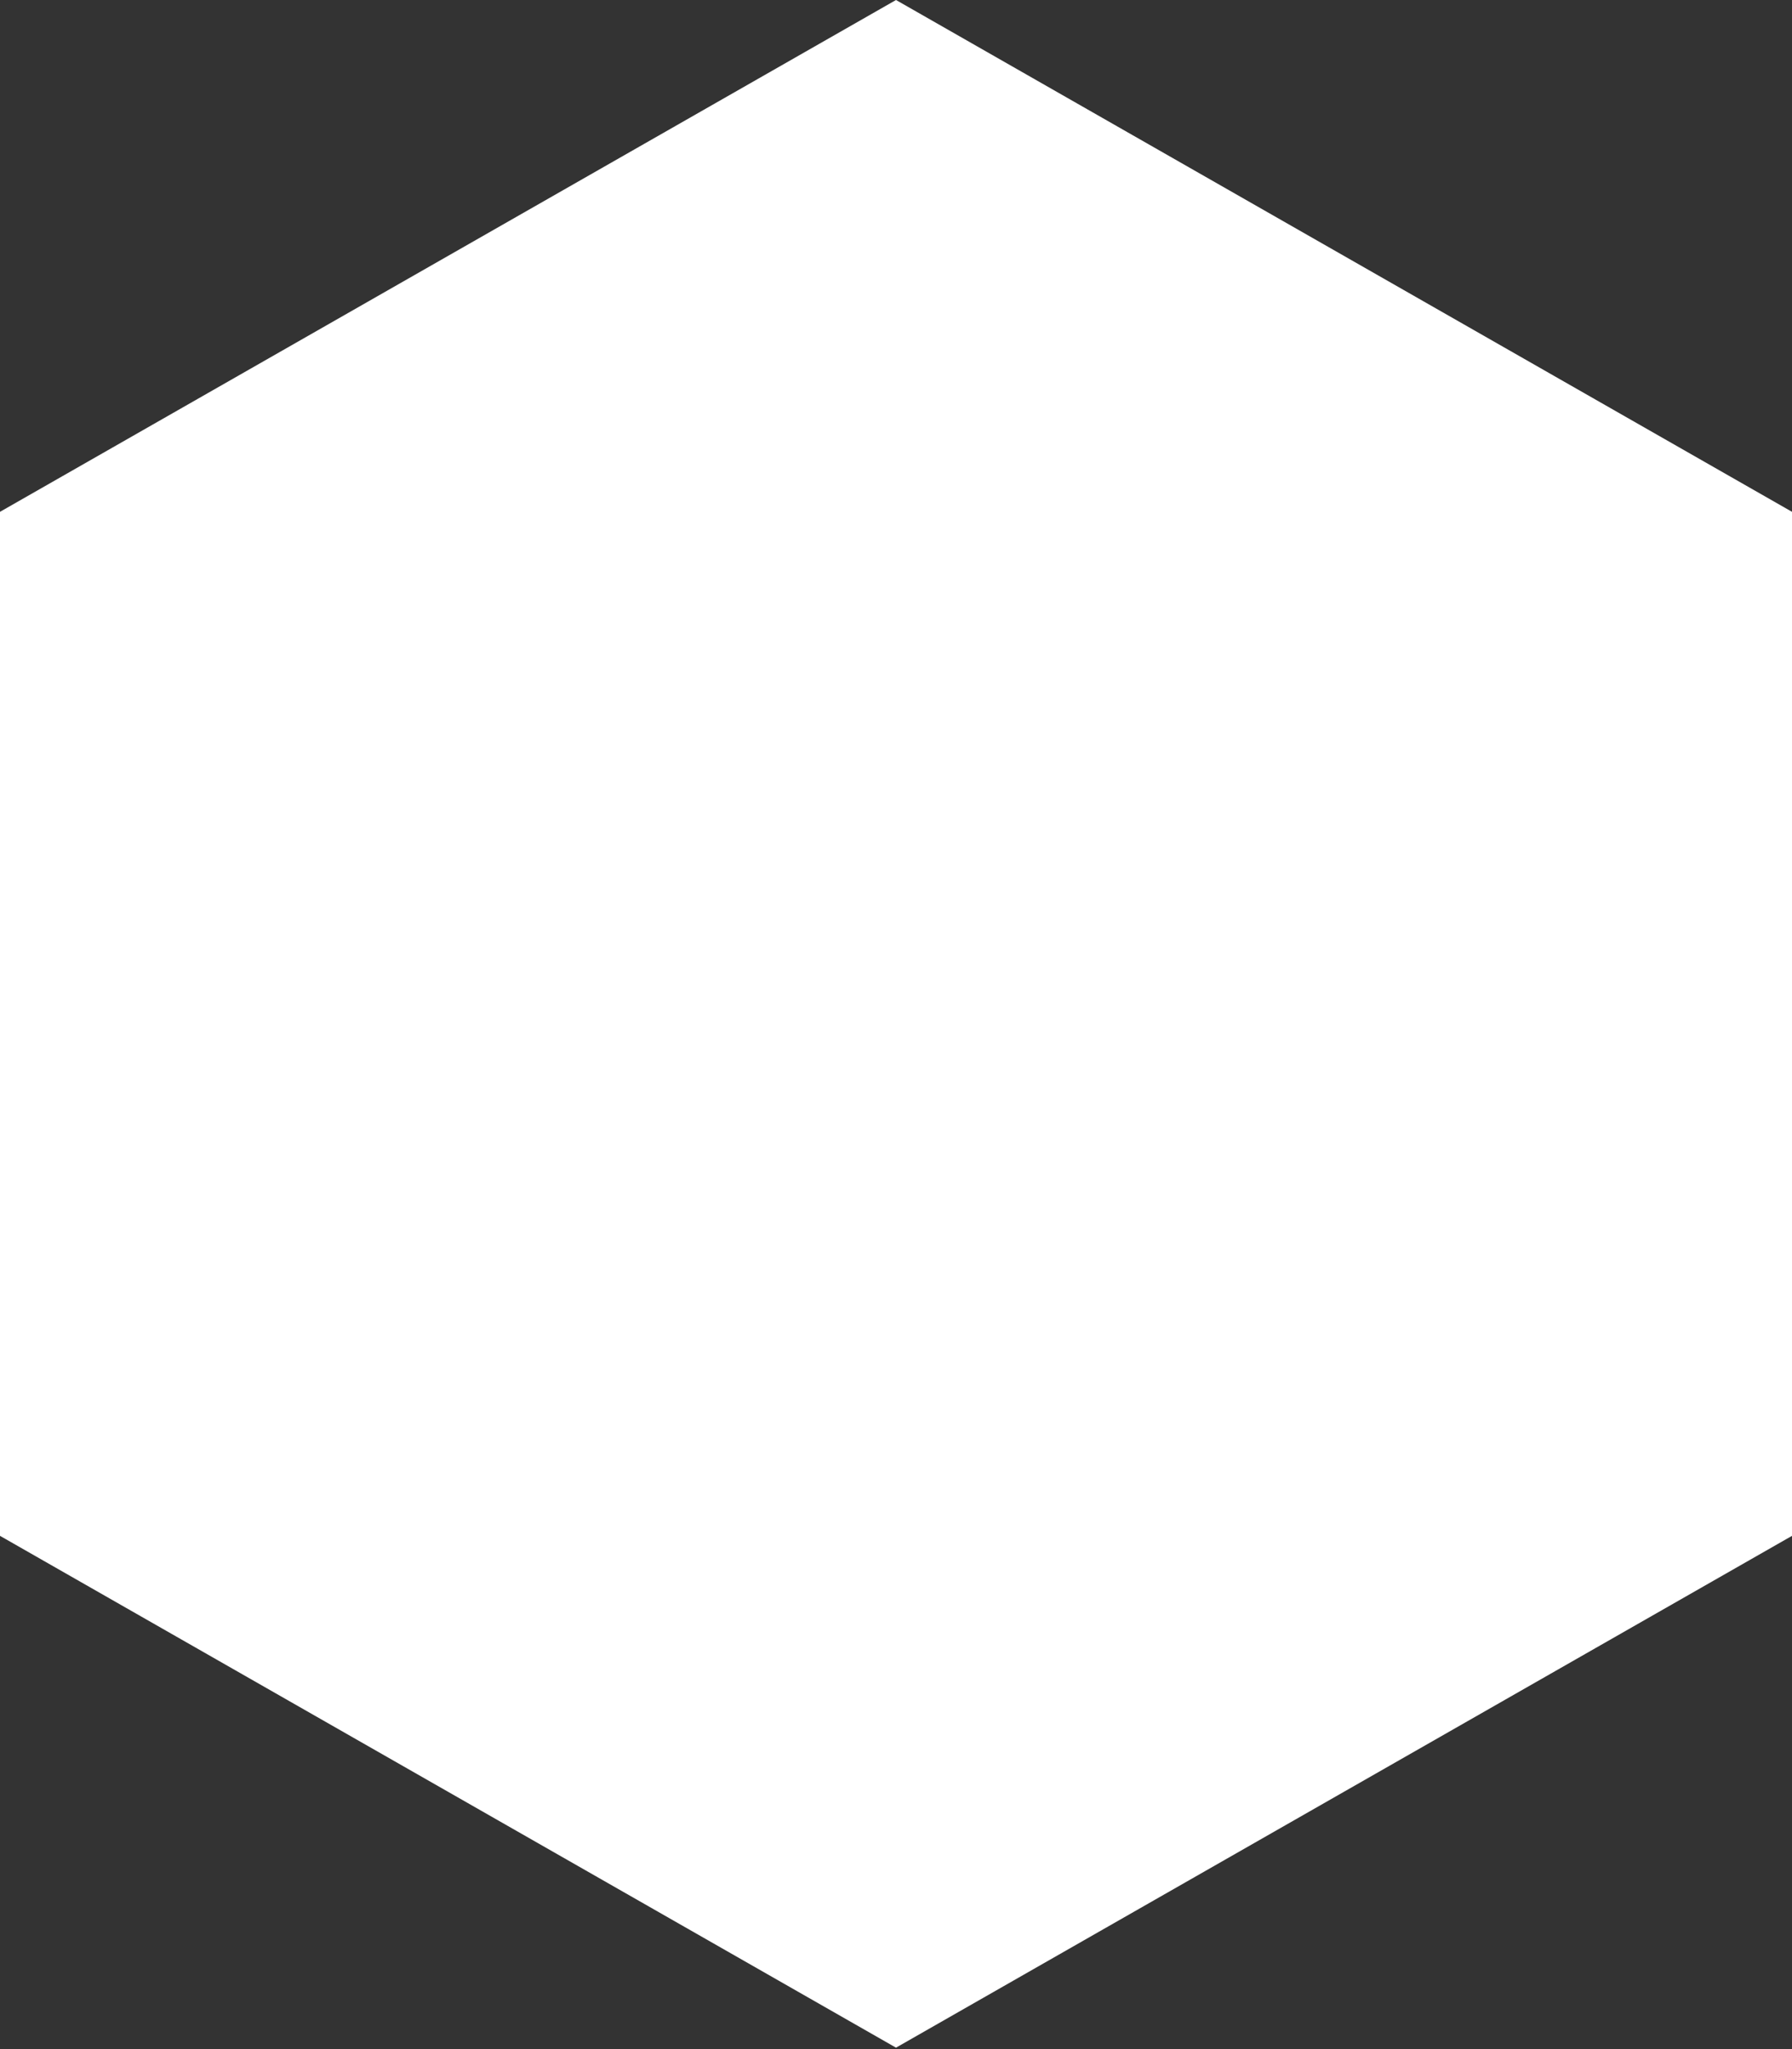 <svg width="320" height="366" viewBox="0 0 320 366" fill="none" xmlns="http://www.w3.org/2000/svg">
<rect x="0" y="0" width="320" height="366" fill="#333333" stroke="none"/>
<path d="M160 365.714L4.22229e-06 274.303L1.22168e-05 91.411L160 8.26497e-06L320 91.411L320 274.303L160 365.714Z" fill="white"/>
</svg>
